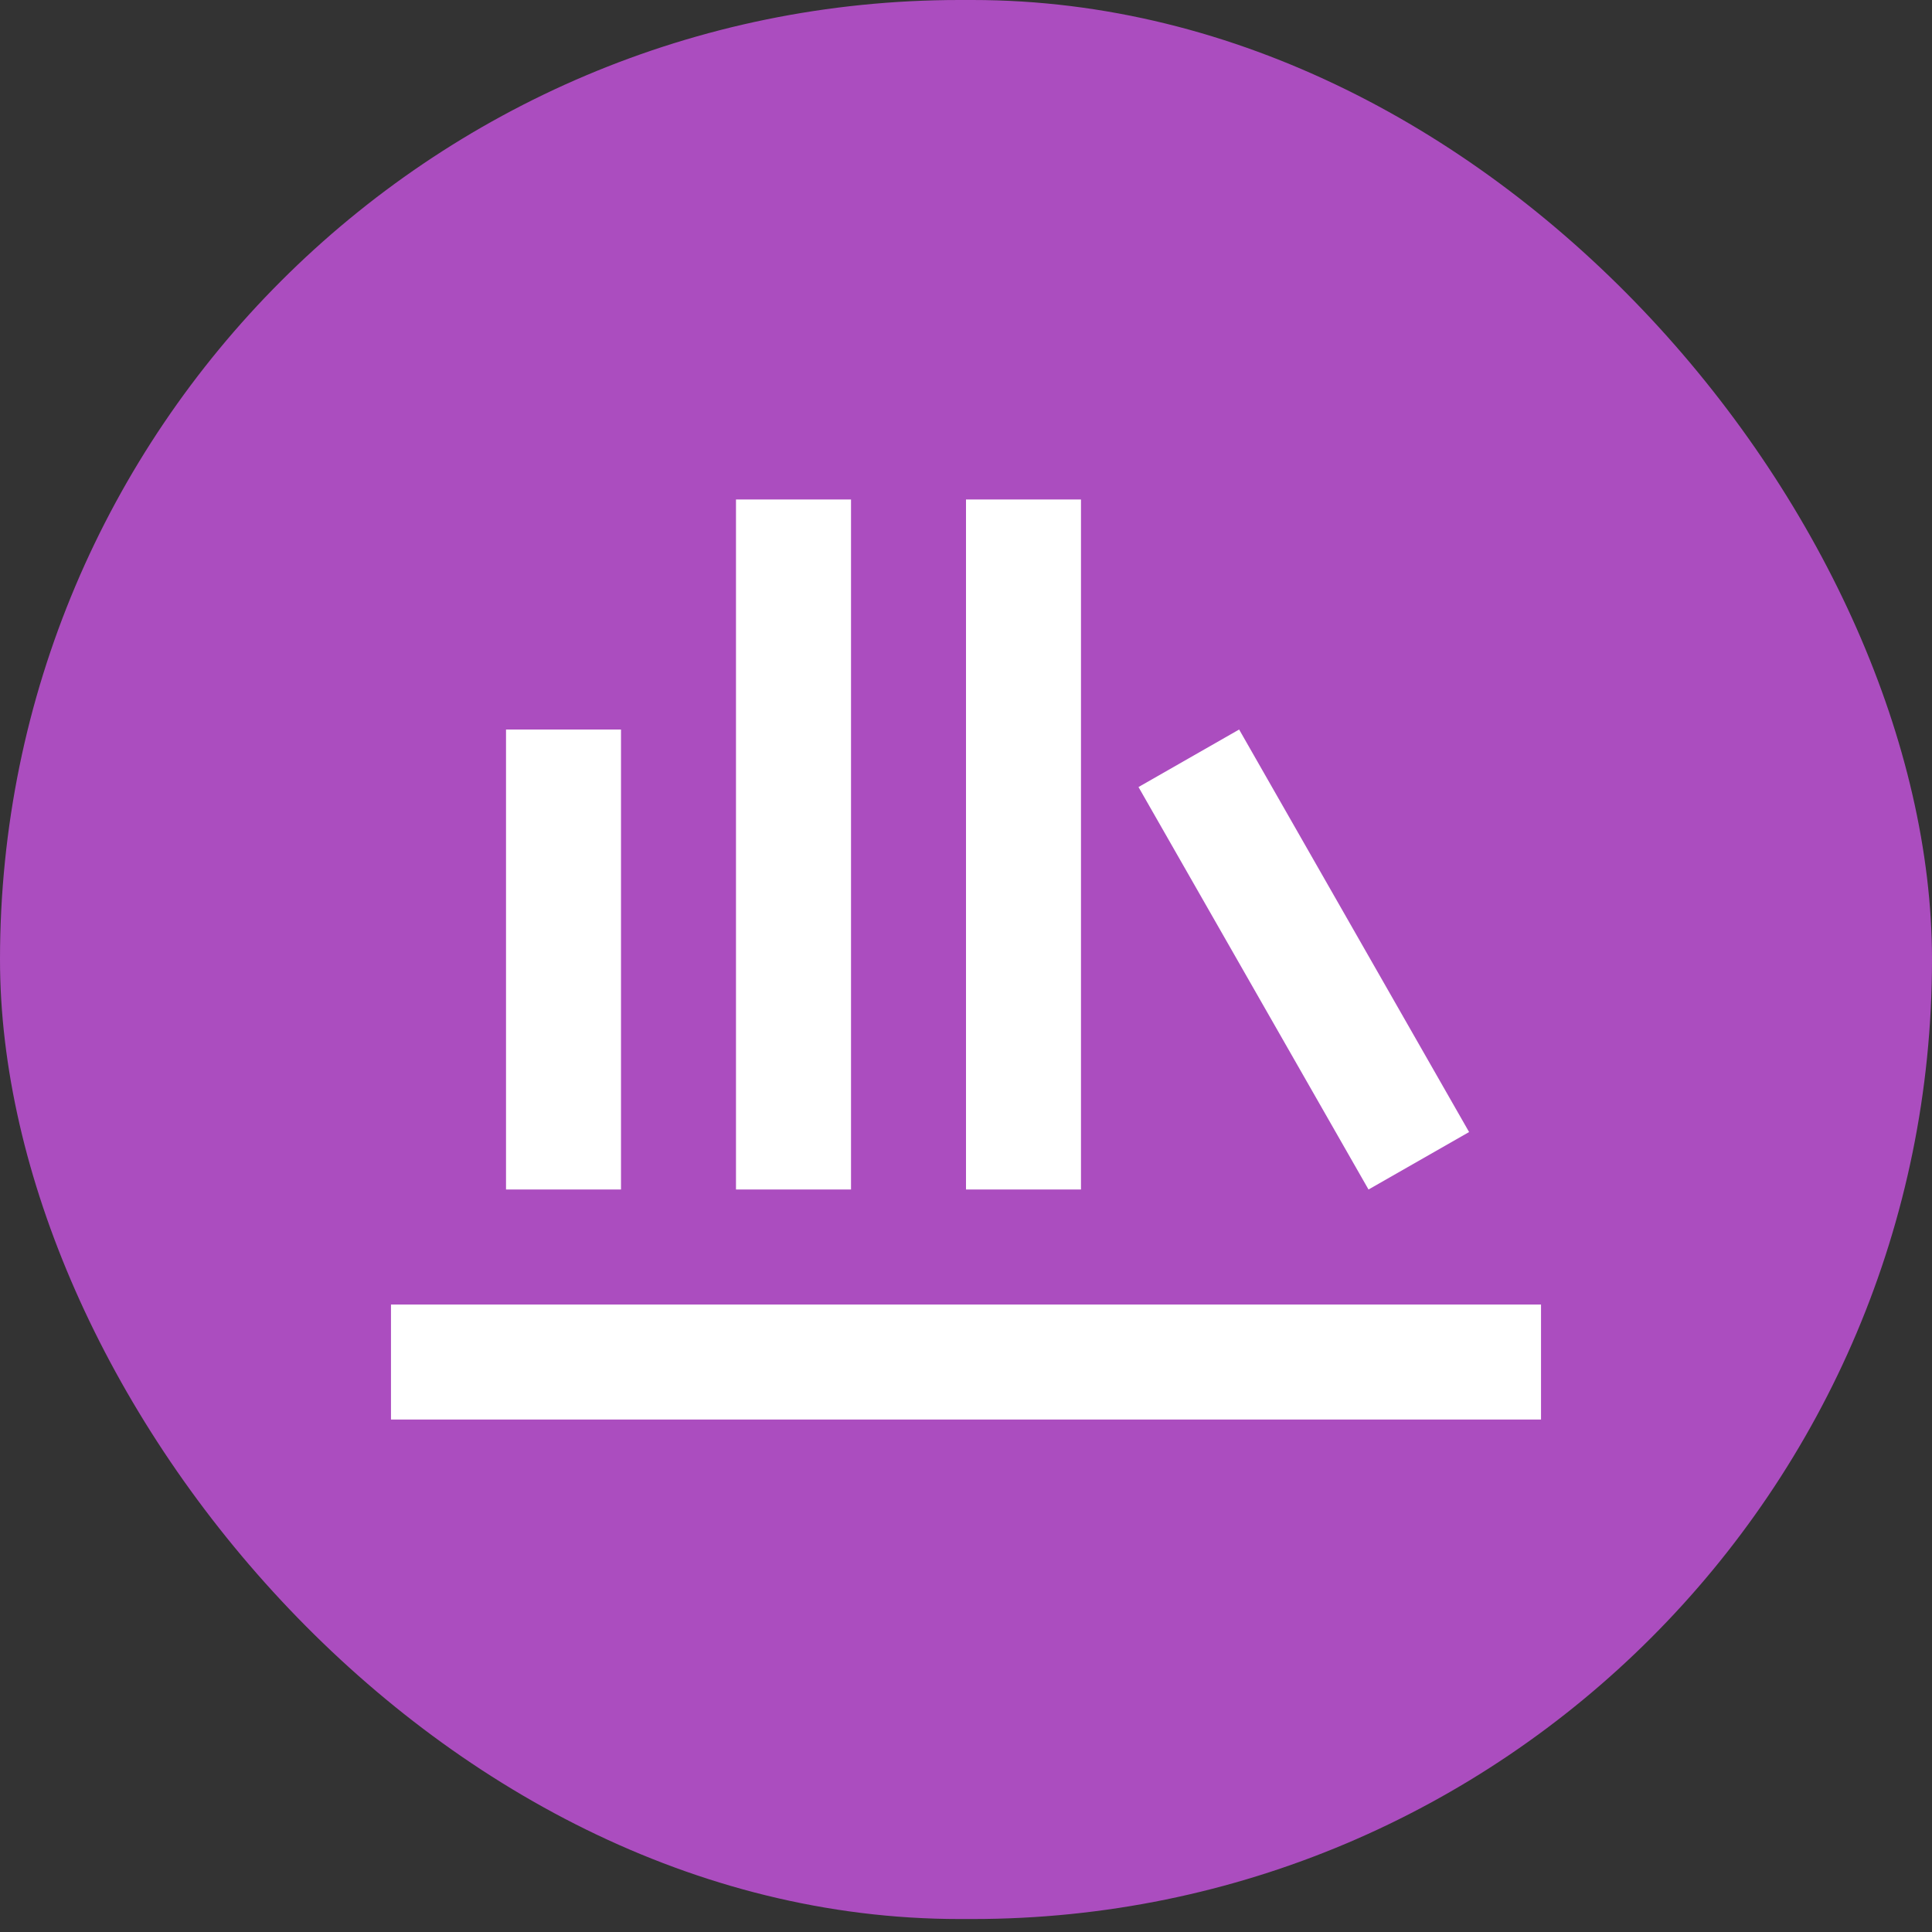 <svg xmlns="http://www.w3.org/2000/svg" width="35" height="35" viewBox="0 0 35 35" fill="none"><rect x="0" y="0" width="35" height="35" fill="#333333" stroke="none"/><rect width="35" height="34.765" rx="17.383" fill="#AB4DBF"></rect><path d="M7.083 25.716V23.633H27.917V25.716H7.083ZM9.167 21.549V13.216H11.25V21.549H9.167ZM13.333 21.549V9.049H15.417V21.549H13.333ZM17.5 21.549V9.049H19.583V21.549H17.5ZM24.792 21.549L20.625 14.258L22.448 13.216L26.614 20.508L24.792 21.549Z" fill="white"></path></svg>